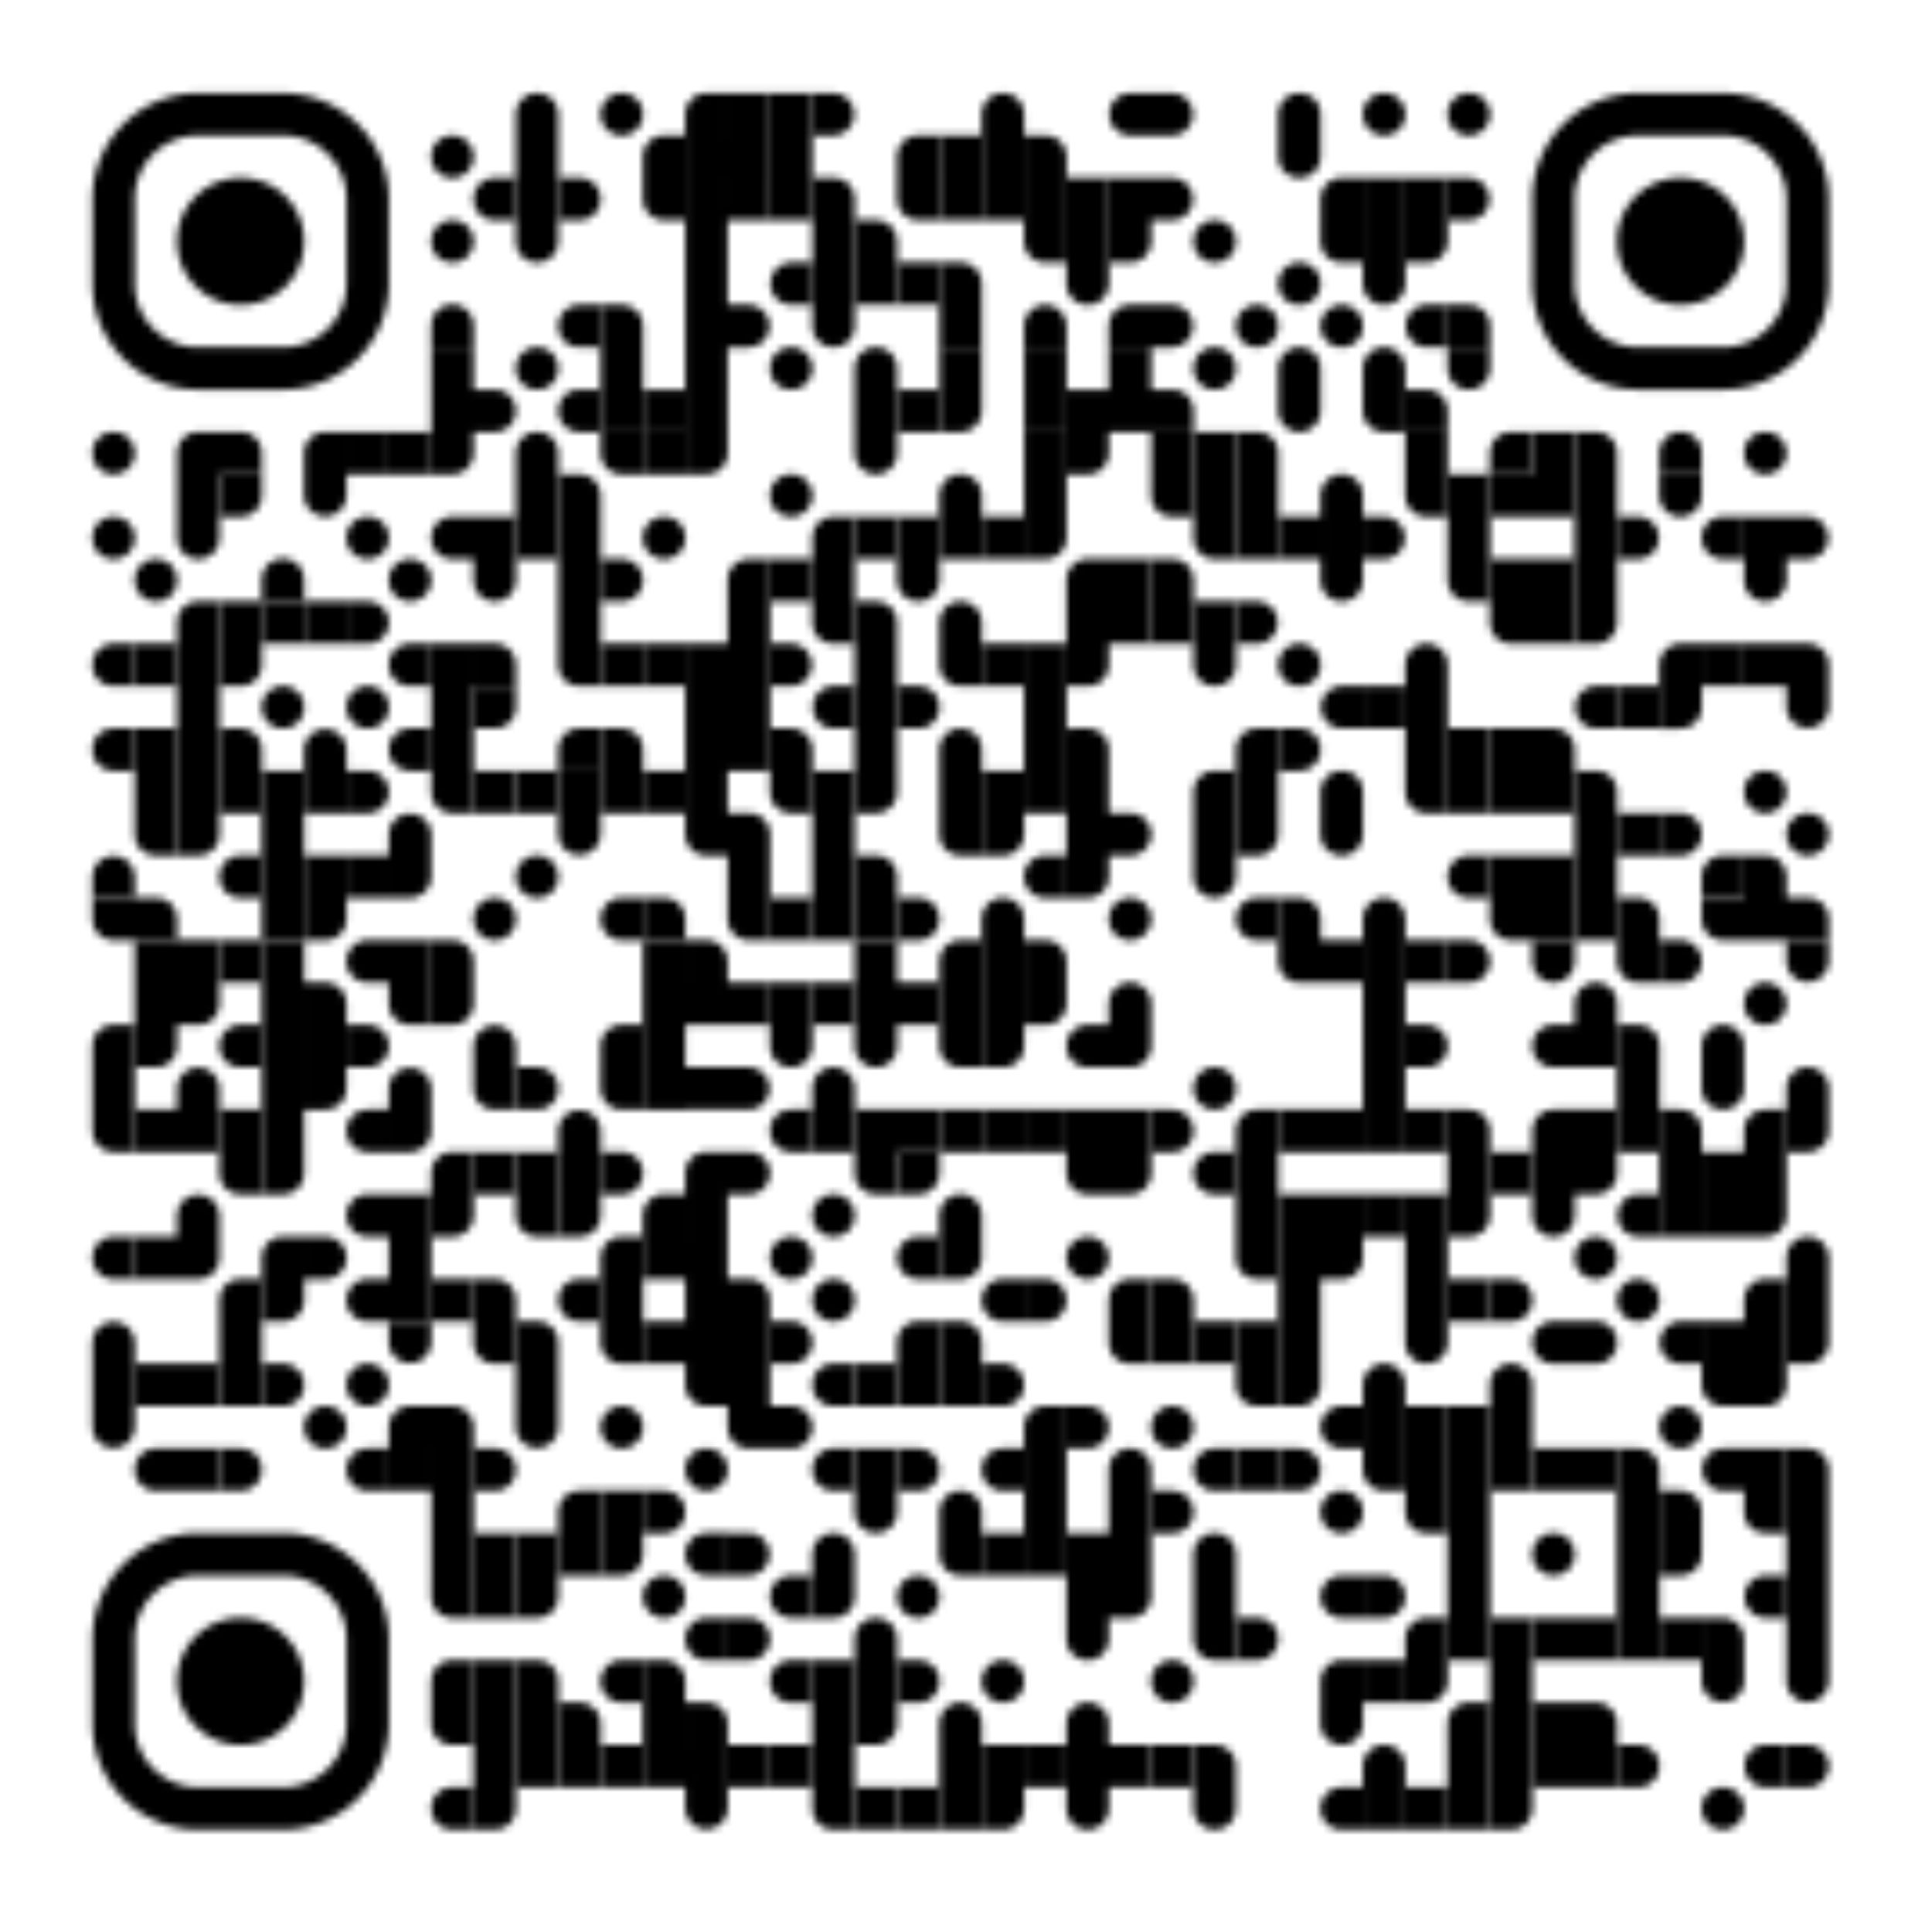 <svg xmlns="http://www.w3.org/2000/svg" width="267" height="268" fill="none"><mask id="a" width="242" height="242" x="12" y="12" maskUnits="userSpaceOnUse" style="mask-type:luminance"><path fill="#fff" d="M15.753 65.788a2.937 2.937 0 1 0 0-5.874 2.937 2.937 0 0 0 0 5.874Zm0 11.748a2.937 2.937 0 1 0 0-5.874 2.937 2.937 0 0 0 0 5.874Zm2.937 17.622v-5.874h-2.938a2.937 2.937 0 1 0 0 5.874m2.938 11.748v-5.874h-2.938a2.936 2.936 0 1 0 0 5.874m-2.936 17.622h5.874v-2.937a2.938 2.938 0 0 0-5.874 0"/><path fill="#fff" d="M18.69 130.402v-5.874h-5.875v2.937a2.938 2.938 0 0 0 2.938 2.937m-2.937 17.622h5.874v-5.874h-2.937a2.936 2.936 0 0 0-2.937 2.937m5.874 2.937h-5.874v5.874h5.874v-5.874Zm0 11.748v-5.874h-5.875v2.937a2.938 2.938 0 0 0 2.938 2.937m2.937 17.622v-5.874h-2.938a2.936 2.936 0 1 0 0 5.874m-2.936 11.748h5.874v-2.937a2.938 2.938 0 0 0-5.874 0m5.874 2.937h-5.874v5.874h5.874v-5.874Zm0 5.874h-5.875v2.937a2.938 2.938 0 0 0 5.874 0M21.627 83.41a2.937 2.937 0 1 0 0-5.874 2.937 2.937 0 0 0 0 5.874Zm2.937 5.874h-5.875v5.874h5.875v-5.874Zm0 11.748h-5.875v5.874h5.875v-5.874Zm0 5.874h-5.875v5.874h5.875v-5.874Zm0 11.748v-5.874h-5.873v2.937a2.938 2.938 0 0 0 2.937 2.937m-2.938 5.874v5.874h5.873v-2.937a2.938 2.938 0 0 0-2.936-2.937"/><path fill="#fff" d="M24.564 130.402h-5.875v5.874h5.875v-5.874Zm0 5.874h-5.875v5.874h5.875v-5.874Zm0 5.874h-5.873v5.874h2.937a2.94 2.94 0 0 0 2.936-2.937m0 8.811h-5.875v5.874h5.875v-5.874Zm0 17.622h-5.875v5.874h5.875v-5.874Zm0 17.622h-5.875v5.874h5.875v-5.874Zm0 17.622v-5.874h-2.936a2.936 2.936 0 1 0 0 5.874m2.936-140.976h5.875v-5.874H27.5a2.937 2.937 0 0 0-2.937 2.937m5.876 2.937h-5.875v5.874h5.875v-5.874Zm.001 5.874h-5.875v2.937a2.937 2.937 0 1 0 5.874 0m-5.875 14.685h5.875V83.41H27.5a2.937 2.937 0 0 0-2.937 2.937m5.876 2.937h-5.875v5.874h5.875v-5.874Zm0 5.874h-5.875v5.874h5.875v-5.874Zm0 5.874h-5.875v5.874h5.875v-5.874Zm0 5.874h-5.875v5.874h5.875v-5.874Zm.001 5.874h-5.875v5.874h2.938a2.94 2.94 0 0 0 2.936-2.937m0 14.685h-5.875v5.874h5.875v-5.874Zm.001 5.874h-5.875v5.874h2.938a2.94 2.94 0 0 0 2.936-2.937m-5.875 14.685h5.875v-2.937a2.938 2.938 0 0 0-5.875 0m5.875 2.937h-5.875v5.874h5.875v-5.874Zm-5.875 17.622h5.875v-2.937a2.938 2.938 0 0 0-5.875 0m5.876 2.937h-5.875v5.874h2.938a2.936 2.936 0 0 0 2.936-2.937m0 14.685h-5.875v5.874h5.875v-5.874Zm0 11.748h-5.875v5.874h5.875v-5.874Zm.001-140.976v5.874h5.873V62.85a2.937 2.937 0 0 0-2.937-2.937"/><path fill="#fff" d="M36.313 65.788h-5.875v5.874h2.938a2.937 2.937 0 0 0 2.937-2.937m0 14.685H30.44v5.874h5.874V83.41Zm0 5.874h-5.875v5.874h2.938a2.937 2.937 0 0 0 2.937-2.937m-5.873 8.811v5.874h5.873v-2.937a2.938 2.938 0 0 0-2.937-2.937m2.937 5.874H30.44v5.874h5.874v-5.874Zm0 17.622v-5.874h-2.938a2.936 2.936 0 1 0 0 5.874m2.938 5.874H30.44v5.874h5.874v-5.874Zm0 17.622v-5.874h-2.938a2.936 2.936 0 1 0 0 5.874m2.938 5.874H30.44v5.874h5.874v-5.874Zm0 11.748v-5.874h-5.875v2.937a2.938 2.938 0 0 0 2.938 2.937m-2.936 17.622h5.873v-5.874h-2.937a2.94 2.94 0 0 0-2.936 2.937m5.873 2.937H30.44v5.874h5.874v-5.874Zm0 5.874H30.44v5.874h5.874v-5.874ZM30.44 200.89v5.874h2.936a2.94 2.94 0 0 0 2.938-2.937 2.938 2.938 0 0 0-2.938-2.937m2.937-117.48h5.873v-2.937a2.937 2.937 0 1 0-5.873 0"/><path fill="#fff" d="M42.187 83.41h-5.874v5.874h5.873V83.41Zm-2.937 17.622a2.937 2.937 0 1 0 0-5.874 2.937 2.937 0 0 0 0 5.874Zm2.937 5.874h-5.874v5.874h5.873v-5.874Zm0 5.874h-5.874v5.874h5.873v-5.874Zm0 5.874h-5.874v5.874h5.873v-5.874Zm0 5.874h-5.874v5.874h5.873v-5.874Z"/><path fill="#fff" d="M42.187 130.402h-5.874v5.874h5.873v-5.874Zm0 5.874h-5.874v5.874h5.873v-5.874Zm0 5.874h-5.874v5.874h5.873v-5.874Zm0 5.874h-5.874v5.874h5.873v-5.874Zm0 5.874h-5.874v5.874h5.873v-5.874Zm.001 5.874h-5.875v5.874h2.938a2.937 2.937 0 0 0 2.937-2.937m-5.875 14.685h5.873v-5.874H39.25a2.936 2.936 0 0 0-2.937 2.937m5.875 2.937h-5.875v5.874h2.938a2.94 2.94 0 0 0 2.937-2.937m-5.875 8.811v5.874h2.936a2.94 2.94 0 0 0 2.938-2.937 2.938 2.938 0 0 0-2.938-2.937m2.939-123.354h5.873v-5.874h-2.937a2.937 2.937 0 0 0-2.937 2.937m5.873 2.937h-5.873v2.937a2.937 2.937 0 0 0 5.873 0m.002 14.685h-5.874v5.874h5.873V83.41Zm-5.874 23.496h5.873v-2.937a2.938 2.938 0 0 0-5.873 0m5.874 2.937h-5.874v5.874h5.873v-5.874Zm0 11.748h-5.874v5.874h5.873v-5.874Zm-.002 5.874h-5.873v5.874h2.937a2.94 2.94 0 0 0 2.936-2.937m-5.872 8.811v5.874h5.873v-2.937a2.938 2.938 0 0 0-2.937-2.937m2.938 5.874h-5.874v5.874h5.873v-5.874Zm-.002 5.874h-5.873v5.874h2.937a2.937 2.937 0 0 0 2.936-2.937m-5.872 20.559v5.874h2.936a2.936 2.936 0 1 0 0-5.874m0 29.37a2.937 2.937 0 1 0 0-5.874 2.937 2.937 0 0 0 0 5.874Zm8.81-140.976h-5.873v5.874h5.873v-5.874Zm-2.936 17.622a2.937 2.937 0 1 0 0-5.874 2.937 2.937 0 0 0 0 5.874Z"/><path fill="#fff" d="M48.06 83.41v5.874h2.938a2.937 2.937 0 0 0 0-5.874m0 17.622a2.937 2.937 0 1 0 0-5.874 2.937 2.937 0 0 0 0 5.874Zm-2.938 5.874v5.874h2.938a2.936 2.936 0 1 0 0-5.874m2.936 11.748h-5.873v5.874h5.873v-5.874Zm0 17.622v-5.874h-2.937a2.936 2.936 0 1 0 0 5.874m-2.937 5.874v5.874h2.938a2.94 2.94 0 0 0 2.937-2.937 2.938 2.938 0 0 0-2.938-2.937m2.937 17.622v-5.874h-2.937a2.936 2.936 0 1 0 0 5.874m2.937 11.748v-5.874h-2.937a2.936 2.936 0 1 0 0 5.874m2.937 11.748v-5.874h-2.937a2.936 2.936 0 1 0 0 5.874m.001 11.748a2.937 2.937 0 1 0 0-5.874 2.937 2.937 0 0 0 0 5.874Zm2.936 11.748v-5.874h-2.937a2.936 2.936 0 1 0 0 5.874m8.811-146.85h-5.874v5.874h5.874v-5.874ZM56.87 83.41a2.937 2.937 0 1 0 0-5.874 2.937 2.937 0 0 0 0 5.874Zm2.94 11.748v-5.874h-2.937a2.937 2.937 0 1 0 0 5.874m2.937 11.748v-5.874h-2.937a2.936 2.936 0 1 0 0 5.874m-2.939 11.748h5.874v-2.937a2.938 2.938 0 0 0-5.874 0m5.876 2.937h-5.873v5.874h2.937a2.936 2.936 0 0 0 2.936-2.937m-.002 8.811h-5.874v5.874h5.874v-5.874Zm.002 11.748v-5.874h-5.873v2.937a2.938 2.938 0 0 0 2.937 2.937m-2.94 11.748h5.874v-2.937a2.938 2.938 0 0 0-5.874 0m5.876 2.937h-5.873v5.874h2.937a2.936 2.936 0 0 0 2.936-2.937m-.002 8.811h-5.874v5.874h5.874v-5.874Zm0 5.874h-5.874v5.874h5.874v-5.874Zm0 5.874h-5.874v5.874h5.874v-5.874Z"/><path fill="#fff" d="M59.81 183.268h-5.873v2.937a2.938 2.938 0 0 0 5.873 0m-5.876 14.685h5.874v-5.874H56.87a2.936 2.936 0 0 0-2.937 2.937m5.875 2.937h-5.874v5.874h5.874v-5.874Zm2.94-176.22a2.937 2.937 0 1 0 0-5.874 2.937 2.937 0 0 0 0 5.874Zm0 11.748a2.937 2.937 0 1 0 0-5.874 2.937 2.937 0 0 0 0 5.874ZM59.81 48.166h5.874v-2.937a2.937 2.937 0 1 0-5.873 0m5.873 2.937h-5.873v5.874h5.873v-5.874Zm0 5.874h-5.873v5.874h5.873V54.04Zm0 5.874H59.81v5.874h2.937a2.937 2.937 0 0 0 2.937-2.937m0 14.685v-5.874h-2.937a2.937 2.937 0 1 0 0 5.874m2.937 11.748h-5.873v5.874h5.873v-5.874Zm0 5.874h-5.873v5.874h5.873v-5.874Zm0 5.874h-5.873v5.874h5.873v-5.874Zm0 11.748v-5.874H59.81v2.937a2.938 2.938 0 0 0 2.937 2.937m-2.937 17.622v5.874h5.874v-2.937a2.938 2.938 0 0 0-2.936-2.937m2.936 5.874H59.81v5.874h2.937a2.94 2.94 0 0 0 2.937-2.937m-5.874 26.433h5.874v-5.874h-2.936a2.936 2.936 0 0 0-2.938 2.937m5.874 2.937H59.81v5.874h2.937a2.936 2.936 0 0 0 2.937-2.937m0 8.811h-5.873v5.874h5.873v-5.874Zm-5.874 17.622v5.874h5.874v-2.937a2.938 2.938 0 0 0-2.936-2.937m2.936 5.874h-5.873v5.874h5.873v-5.874Zm0 5.874h-5.873v5.874h5.873v-5.874Zm0 5.874h-5.873v5.874h5.873v-5.874Zm0 11.748v-5.874H59.81v2.937a2.938 2.938 0 0 0 2.937 2.937m-2.937 11.748h5.874v-5.874h-2.936a2.936 2.936 0 0 0-2.938 2.937m5.874 8.811v-5.874H59.81v2.937a2.938 2.938 0 0 0 2.937 2.937m2.937 11.748v-5.874h-2.937a2.936 2.936 0 1 0 0 5.874m8.81-223.212V24.67H68.62a2.937 2.937 0 0 0 0 5.874M65.684 54.04v5.874h2.937a2.937 2.937 0 1 0 0-5.874m2.937 17.622h-5.874v5.874h5.874v-5.874Zm-.001 5.874h-5.874v2.937a2.937 2.937 0 0 0 5.874 0m-5.873 8.811v5.874h5.874V92.22a2.937 2.937 0 0 0-2.937-2.937"/><path fill="#fff" d="M71.557 95.158h-5.874v5.874h2.937a2.936 2.936 0 0 0 2.937-2.937m.001 8.811h-5.874v5.874h5.874v-5.874Zm-2.938 23.496a2.937 2.937 0 1 0 0-5.874 2.937 2.937 0 0 0 0 5.874Zm-2.936 17.622h5.874v-2.937a2.938 2.938 0 0 0-5.874 0m5.873 8.811v-5.874h-5.874v2.937a2.938 2.938 0 0 0 2.937 2.937m2.938 5.874h-5.874v5.874h5.874v-5.874Zm-5.874 17.622v5.874h5.874v-2.937a2.938 2.938 0 0 0-2.937-2.937m2.936 11.748v-5.874h-5.874v2.937a2.938 2.938 0 0 0 2.937 2.937m-2.936 11.748v5.874h2.937a2.94 2.94 0 0 0 2.937-2.937 2.938 2.938 0 0 0-2.937-2.937m2.937 11.748h-5.874v5.874h5.874v-5.874Zm0 5.874h-5.874v5.874h5.874v-5.874Zm0 11.748h-5.874v5.874h5.874v-5.874Zm0 5.874h-5.874v5.874h5.874v-5.874Zm0 5.874h-5.874v5.874h5.874v-5.874Zm-.001 5.874h-5.874v5.874h2.937a2.94 2.94 0 0 0 2.937-2.937m0-232.023h5.874v-2.937a2.937 2.937 0 1 0-5.874 0m5.873 2.937h-5.873v5.874h5.874v-5.874Zm0 5.874h-5.873v5.874h5.874V24.67Zm0 5.874h-5.874v2.937a2.937 2.937 0 1 0 5.874 0M74.494 54.04a2.937 2.937 0 1 0 0-5.874 2.937 2.937 0 0 0 0 5.874Zm-2.937 11.748h5.874V62.85a2.937 2.937 0 1 0-5.874 0m5.873 2.938h-5.873v5.874h5.874v-5.874Zm0 5.874h-5.873v5.874h5.874v-5.874Z"/><path fill="#fff" d="M77.43 106.906h-5.873v5.874h5.874v-5.874Zm-2.936 17.622a2.937 2.937 0 1 0 0-5.874 2.937 2.937 0 0 0 0 5.874Zm-2.937 23.496v5.874h2.937a2.937 2.937 0 0 0 0-5.874m2.936 11.748h-5.873v5.874h5.874v-5.874Zm0 11.748v-5.874h-5.874v2.937a2.938 2.938 0 0 0 2.937 2.937m-2.936 11.748v5.874h5.874v-2.937a2.938 2.938 0 0 0-2.937-2.937m2.936 5.874h-5.873v5.874h5.874v-5.874Zm0 5.874h-5.874v2.937a2.938 2.938 0 0 0 5.874 0m0 14.685h-5.873v5.874h5.874v-5.874Zm0 5.874h-5.874v5.874h2.937a2.936 2.936 0 0 0 2.937-2.937m-5.873 8.811v5.874h5.874v-2.937a2.938 2.938 0 0 0-2.937-2.937m2.936 5.874h-5.873v5.874h5.874v-5.874Zm0 5.874h-5.873v5.874h5.874v-5.874Zm0-217.338v5.874h2.937a2.937 2.937 0 1 0 0-5.874m2.938 23.496v-5.874h-2.937a2.937 2.937 0 1 0 0 5.874m2.937 11.748V54.04h-2.937a2.937 2.937 0 0 0 0 5.874m-2.938 5.874v5.874h5.874v-2.937a2.937 2.937 0 0 0-2.937-2.937m2.937 5.874H77.43v5.874h5.874v-5.874Zm0 5.874H77.43v5.874h5.874v-5.874Zm0 5.874H77.43v5.874h5.874V83.41Zm.001 11.748v-5.874H77.43v2.937a2.937 2.937 0 0 0 2.937 2.937m-2.937 11.748h5.874v-5.874h-2.937a2.936 2.936 0 0 0-2.937 2.937"/><path fill="#fff" d="M83.304 106.906H77.43v5.874h5.874v-5.874Zm.001 5.874H77.43v2.937a2.938 2.938 0 0 0 5.874 0m-5.874 44.055h5.874v-2.937a2.938 2.938 0 0 0-5.874 0m5.874 2.937H77.43v5.874h5.874v-5.874Zm.001 5.874H77.43v5.874h2.937a2.936 2.936 0 0 0 2.937-2.937m.001 14.685v-5.874h-2.937a2.936 2.936 0 1 0 0 5.874m-2.938 29.37h5.874v-5.874h-2.937a2.936 2.936 0 0 0-2.937 2.937m5.874 2.937H77.43v5.874h5.874v-5.874Zm-5.874 23.496v5.874h5.874v-2.937a2.938 2.938 0 0 0-2.937-2.937m2.937 5.874H77.43v5.874h5.874v-5.874Zm2.938-223.212a2.937 2.937 0 1 0 0-5.874 2.937 2.937 0 0 0 0 5.874Zm-2.937 23.496v5.874h5.874v-2.937a2.937 2.937 0 0 0-2.937-2.937m2.937 5.874h-5.874v5.874h5.874v-5.874Zm0 5.874h-5.874v5.874h5.874V54.04Z"/><path fill="#fff" d="M89.178 65.788v-5.874h-5.874v2.937a2.937 2.937 0 0 0 2.937 2.937m-2.936 11.748v5.874h2.937a2.937 2.937 0 1 0 0-5.874m2.937 11.748h-5.874v5.874h5.874v-5.874Zm-5.874 11.748v5.874h5.874v-2.937a2.938 2.938 0 0 0-2.937-2.937m2.937 5.874h-5.874v5.874h5.874v-5.874Zm-.001 23.496v-5.874H86.24a2.936 2.936 0 1 0 0 5.874m-2.935 17.622h5.874v-5.874h-2.937a2.936 2.936 0 0 0-2.937 2.937m5.873 8.811v-5.874h-5.874v2.937a2.938 2.938 0 0 0 2.937 2.937m-2.936 5.874v5.874h2.937a2.94 2.94 0 0 0 2.937-2.937 2.938 2.938 0 0 0-2.937-2.937m-2.937 17.622h5.874v-5.874h-2.937a2.936 2.936 0 0 0-2.937 2.937m5.874 2.937h-5.874v5.874h5.874v-5.874Zm-.001 11.748v-5.874h-5.874v2.937a2.938 2.938 0 0 0 2.937 2.937m.001 11.748a2.937 2.937 0 1 0 0-5.874 2.937 2.937 0 0 0 0 5.874Zm2.937 5.874h-5.874v5.874h5.874v-5.874Zm-.001 5.874h-5.874v5.874h2.937a2.937 2.937 0 0 0 2.937-2.937m0 20.559v-5.874H86.24a2.936 2.936 0 1 0 0 5.874m2.939 5.874h-5.874v5.874h5.874v-5.874ZM89.178 24.67h5.874v-5.874h-2.937a2.937 2.937 0 0 0-2.937 2.937m5.875 8.811V24.67h-5.874v2.937a2.937 2.937 0 0 0 2.937 2.937m2.936 23.496h-5.874v5.874h5.874V54.04Z"/><path fill="#fff" d="M95.052 59.914h-5.874v5.874h5.874v-5.874Zm-2.937 17.622a2.937 2.937 0 1 0 0-5.874 2.937 2.937 0 0 0 0 5.874Zm2.937 11.748h-5.874v5.874h5.874v-5.874Zm0 17.622h-5.874v5.874h5.874v-5.874Zm-5.874 17.622v5.874h5.874v-2.937a2.935 2.935 0 0 0-2.937-2.937"/><path fill="#fff" d="M95.052 130.402h-5.874v5.874h5.874v-5.874Zm0 5.874h-5.874v5.874h5.874v-5.874Zm0 5.874h-5.874v5.874h5.874v-5.874Zm0 5.874h-5.874v5.874h5.874v-5.874Zm-5.874 23.496h5.874v-5.874h-2.937a2.93 2.93 0 0 0-2.077.86 2.943 2.943 0 0 0-.86 2.077m5.874 2.937h-5.874v5.874h5.874v-5.874Zm0 11.748h-5.874v5.874h5.874v-5.874Zm-5.874 23.496v5.874h2.937a2.94 2.94 0 0 0 2.937-2.937 2.938 2.938 0 0 0-2.937-2.937m0 17.622a2.937 2.937 0 1 0 0-5.874 2.937 2.937 0 0 0 0 5.874Zm-2.937 5.874v5.874h5.874v-2.937a2.935 2.935 0 0 0-2.937-2.937m2.937 5.874h-5.874v5.874h5.874v-5.874Zm0 5.874h-5.874v5.874h5.874v-5.874Zm.001-223.212h5.874v-5.874H97.99a2.937 2.937 0 0 0-2.937 2.937m5.874 2.937h-5.874v5.874h5.874v-5.874Zm0 5.874h-5.874v5.874h5.874V24.67Zm0 5.874h-5.874v5.874h5.874v-5.874Zm0 5.874h-5.874v5.874h5.874v-5.874Zm0 5.874h-5.874v5.874h5.874v-5.874Zm0 5.874h-5.874v5.874h5.874v-5.874Zm0 5.874h-5.874v5.874h5.874V54.04Zm.001 5.874h-5.874v5.874h2.937a2.939 2.939 0 0 0 2.937-2.937m-.001 26.433h-5.874v5.874h5.874v-5.874Zm0 5.874h-5.874v5.874h5.874v-5.874Zm0 5.874h-5.874v5.874h5.874v-5.874Zm0 5.874h-5.874v5.874h5.874v-5.874Zm.001 11.748v-5.874h-5.874v2.937a2.938 2.938 0 0 0 2.937 2.937m-2.938 11.748v5.874h5.874v-2.937a2.938 2.938 0 0 0-2.937-2.937m2.937 5.874h-5.874v5.874h5.874v-5.874Zm0 11.748h-5.874v5.874h5.874v-5.874Zm-5.874 17.622h5.874v-5.874H97.99a2.936 2.936 0 0 0-2.937 2.937m5.874 2.937h-5.874v5.874h5.874v-5.874Zm0 5.874h-5.874v5.874h5.874v-5.874Zm0 5.874h-5.874v5.874h5.874v-5.874Zm0 5.874h-5.874v5.874h5.874v-5.874Zm.001 11.748v-5.874h-5.874v2.937a2.938 2.938 0 0 0 2.937 2.937m-.001 11.748a2.937 2.937 0 1 0 0-5.875 2.937 2.937 0 0 0 0 5.875Zm2.938 11.748v-5.874h-2.937a2.936 2.936 0 1 0 0 5.874m2.937 11.748v-5.874h-2.937a2.936 2.936 0 1 0 0 5.874m-2.938 5.874v5.874h5.874v-2.937a2.938 2.938 0 0 0-2.937-2.937m2.937 5.874h-5.874v5.874h5.874v-5.874Zm.001 5.874h-5.874v2.937a2.938 2.938 0 0 0 5.874 0m5.874-237.897h-5.874v5.874h5.874v-5.874Zm0 5.874h-5.874v5.874h5.874v-5.874Zm0 5.874h-5.874v5.874h5.874V24.67Zm-5.874 17.622v5.874h2.937a2.938 2.938 0 0 0 0-5.874m-2.937 41.118h5.874v-5.874h-2.937a2.938 2.938 0 0 0-2.937 2.937m5.874 2.937h-5.874v5.874h5.874V83.41Zm0 5.874h-5.874v5.874h5.874v-5.874Zm0 5.874h-5.874v5.874h5.874v-5.874Zm0 5.874h-5.874v5.874h5.874v-5.874Zm-5.874 11.748v5.874h5.874v-2.937a2.937 2.937 0 0 0-2.937-2.937m2.937 5.874h-5.874v5.874h5.874v-5.874Zm-.001 11.748v-5.874h-5.874v2.937a2.937 2.937 0 0 0 2.937 2.937m2.938 5.874h-5.874v5.874h5.874v-5.874Zm-5.874 11.748v5.874h2.937a2.938 2.938 0 0 0 0-5.874m-2.937 11.748v5.874h2.937a2.94 2.94 0 0 0 2.077-.86 2.94 2.94 0 0 0 0-4.154 2.937 2.937 0 0 0-2.077-.86m-2.937 17.622v5.874h5.874v-2.937a2.937 2.937 0 0 0-2.937-2.937m2.937 5.874h-5.874v5.874h5.874v-5.874Zm0 5.874h-5.874v5.874h5.874v-5.874Z"/><path fill="#fff" d="M106.801 200.89v-5.874h-5.874v2.937a2.937 2.937 0 0 0 2.937 2.937m-2.936 11.748v5.874h2.937a2.938 2.938 0 0 0 0-5.874m-2.937 11.748v5.874h2.937a2.94 2.94 0 0 0 2.077-.86 2.94 2.94 0 0 0 0-4.154 2.937 2.937 0 0 0-2.077-.86m2.937 17.622h-5.874v5.874h5.874v-5.874Zm5.873-229.086h-5.874v5.874h5.874v-5.874Zm0 5.874h-5.874v5.874h5.874v-5.874Zm0 5.874h-5.874v5.874h5.874V24.67Zm-.001 17.622v-5.874h-2.937a2.938 2.938 0 0 0 0 5.874m.001 11.748a2.937 2.937 0 1 0 0-5.874 2.937 2.937 0 0 0 0 5.874Zm0 17.622a2.937 2.937 0 1 0 0-5.874 2.937 2.937 0 0 0 0 5.874Zm2.937 5.874h-5.874v5.874h5.874v-5.874Zm-5.874 11.748v5.874h2.937a2.938 2.938 0 0 0 0-5.874m-2.937 11.748v5.874h5.874v-2.937a2.937 2.937 0 0 0-2.937-2.937m2.936 11.748v-5.874H106.8v2.937a2.937 2.937 0 0 0 2.937 2.937m2.938 11.748h-5.874v5.874h5.874v-5.874Zm0 11.748h-5.874v5.874h5.874v-5.874Zm-.001 5.874H106.8v2.937a2.937 2.937 0 1 0 5.874 0m0 14.685v-5.874h-2.937a2.937 2.937 0 1 0 0 5.874m.001 17.622a2.937 2.937 0 1 0 0-5.874 2.937 2.937 0 0 0 0 5.874Zm-2.937 5.874v5.874h2.937a2.937 2.937 0 1 0 0-5.874m-2.937 11.748v5.874h2.937a2.937 2.937 0 1 0 0-5.874m2.936 29.37v-5.874h-2.937a2.937 2.937 0 1 0 0 5.874m2.937 11.748v-5.874h-2.937a2.937 2.937 0 1 0 0 5.874"/><path fill="#fff" d="M112.675 242.008h-5.874v5.874h5.874v-5.874Zm-.001-229.086v5.874h2.937a2.938 2.938 0 0 0 0-5.874m-2.937 11.748v5.874h5.874v-2.937a2.94 2.94 0 0 0-2.937-2.937m2.937 5.874h-5.874v5.874h5.874v-5.874Zm0 5.874h-5.874v5.874h5.874v-5.874Zm-.001 5.874h-5.874v2.937a2.936 2.936 0 1 0 5.874 0m-5.873 32.307h5.874v-5.874h-2.937a2.938 2.938 0 0 0-2.937 2.937m5.874 2.937h-5.874v5.874h5.874v-5.874Zm-.001 11.748V83.41h-5.874v2.937a2.936 2.936 0 0 0 2.937 2.937m2.937 11.748v-5.874h-2.937a2.938 2.938 0 0 0 0 5.874m2.938 5.874h-5.874v5.874h5.874v-5.874Zm0 5.874h-5.874v5.874h5.874v-5.874Zm0 5.874h-5.874v5.874h5.874v-5.874Zm0 5.874h-5.874v5.874h5.874v-5.874Zm0 11.748h-5.874v5.874h5.874v-5.874Zm-5.874 17.622h5.874v-2.937a2.937 2.937 0 1 0-5.874 0m5.874 2.937h-5.874v5.874h5.874v-5.874Zm-2.937 17.622a2.937 2.937 0 1 0 0-5.874 2.937 2.937 0 0 0 0 5.874Zm0 11.748a2.937 2.937 0 1 0 0-5.874 2.937 2.937 0 0 0 0 5.874Zm2.936 11.748v-5.874h-2.937a2.937 2.937 0 1 0 0 5.874m2.937 11.748v-5.874h-2.937a2.937 2.937 0 1 0 0 5.874m-2.936 11.748h5.874v-2.937a2.937 2.937 0 1 0-5.874 0m5.873 2.937h-5.874v5.874h2.937a2.937 2.937 0 0 0 2.937-2.937m.001 8.811h-5.874v5.874h5.874v-5.874Zm0 5.874h-5.874v5.874h5.874v-5.874Z"/><path fill="#fff" d="M118.548 242.008h-5.874v5.874h5.874v-5.874Zm-.001 11.748v-5.874h-5.874v2.937a2.937 2.937 0 0 0 2.937 2.937m2.937-223.212v5.874h5.874V33.48a2.94 2.94 0 0 0-2.937-2.937m2.937 5.875h-5.874v5.874h5.874v-5.874Zm-5.874 17.622h5.874v-2.937a2.94 2.94 0 0 0-2.937-2.937 2.938 2.938 0 0 0-2.937 2.937m5.874 2.937h-5.874v5.874h5.874V54.04Zm.003 5.874h-5.874v2.937a2.936 2.936 0 1 0 5.874 0m-.003 8.811h-5.874v5.874h5.874v-5.874Zm-5.874 11.748v5.874h5.874v-2.937a2.94 2.94 0 0 0-2.937-2.937m2.937 5.874h-5.874v5.874h5.874v-5.874Zm0 5.874h-5.874v5.874h5.874v-5.874Zm0 5.874h-5.874v5.874h5.874v-5.874Zm.003 5.874h-5.874v5.874h2.937a2.937 2.937 0 0 0 2.937-2.937m-5.877 8.811v5.874h5.874v-2.937a2.937 2.937 0 0 0-2.937-2.937m2.937 5.874h-5.874v5.874h5.874v-5.874Z"/><path fill="#fff" d="M124.421 130.402h-5.874v5.874h5.874v-5.874Zm0 5.874h-5.874v5.874h5.874v-5.874Zm.003 5.874h-5.874v2.937a2.937 2.937 0 1 0 5.874 0m-.003 8.811h-5.874v5.874h5.874v-5.874Zm.003 11.748v-5.874h-5.874v2.937a2.937 2.937 0 0 0 2.937 2.937m2.934 23.496h-5.874v5.874h5.874v-5.874Zm0 11.748h-5.874v5.874h5.874v-5.874Zm.003 5.874h-5.874v2.937a2.937 2.937 0 1 0 5.874 0m-5.877 20.559h5.874v-2.937a2.937 2.937 0 1 0-5.874 0m5.874 2.937h-5.874v5.874h5.874v-5.874Zm.003 5.874h-5.874v5.874h2.937a2.94 2.94 0 0 0 2.077-.86 2.94 2.94 0 0 0 .86-2.077m-.003 8.811h-5.874v5.874h5.874v-5.874Zm.003-223.212h5.874v-5.874h-2.937a2.938 2.938 0 0 0-2.937 2.937m5.873 8.811V24.67h-5.874v2.937a2.936 2.936 0 0 0 2.937 2.937m2.938 5.874h-5.874v5.874h5.874v-5.874Zm0 17.622h-5.874v5.874h5.874V54.04Zm0 17.622h-5.874v5.874h5.874v-5.874Zm-.001 5.874h-5.874v2.937a2.936 2.936 0 1 0 5.874 0m-5.873 14.685v5.874h2.937a2.937 2.937 0 1 0 0-5.874m-2.937 29.37v5.874h2.937a2.94 2.94 0 0 0 2.077-.86 2.94 2.94 0 0 0 0-4.154 2.937 2.937 0 0 0-2.077-.86m2.937 11.748h-5.874v5.874h5.874v-5.874Zm0 17.622h-5.874v5.874h5.874v-5.874Z"/><path fill="#fff" d="M130.297 159.772h-5.874v5.874h2.937a2.938 2.938 0 0 0 2.937-2.937m0 14.685v-5.874h-2.937a2.937 2.937 0 1 0 0 5.874m-2.936 11.748h5.874v-5.874h-2.937a2.937 2.937 0 0 0-2.937 2.937m5.874 2.937h-5.874v5.874h5.874v-5.874Zm-5.874 11.748v5.874h2.937a2.94 2.94 0 0 0 2.077-.86 2.94 2.94 0 0 0 0-4.154 2.937 2.937 0 0 0-2.077-.86m0 23.496a2.937 2.937 0 1 0 0-5.874 2.937 2.937 0 0 0 0 5.874Zm-2.937 5.874v5.874h2.937a2.937 2.937 0 1 0 0-5.874m2.937 17.622h-5.874v5.874h5.874v-5.874Zm5.873-229.086h-5.874v5.874h5.874v-5.874Zm0 5.874h-5.874v5.874h5.874V24.67Zm-5.874 11.748v5.874h5.874v-2.937a2.94 2.94 0 0 0-2.937-2.937m2.937 5.874h-5.874v5.874h5.874v-5.874Z"/><path fill="#fff" d="M136.171 48.166h-5.874v5.874h5.874v-5.874Zm-.001 5.874h-5.874v5.874h2.937a2.938 2.938 0 0 0 2.937-2.937m-5.873 14.685h5.874v-2.937a2.94 2.94 0 0 0-2.937-2.937 2.938 2.938 0 0 0-2.937 2.937m5.874 2.937h-5.874v5.874h5.874v-5.874Zm-5.874 17.622h5.874v-2.937a2.94 2.94 0 0 0-2.937-2.937 2.938 2.938 0 0 0-2.937 2.937m5.873 8.811v-5.874h-5.874v2.937a2.936 2.936 0 0 0 2.937 2.937m-2.936 11.748h5.874v-2.937a2.937 2.937 0 1 0-5.874 0m5.874 2.937h-5.874v5.874h5.874v-5.874Zm-.001 11.748v-5.874h-5.874v2.937a2.937 2.937 0 0 0 2.937 2.937m-2.936 17.622h5.874v-5.874h-2.937a2.937 2.937 0 0 0-2.937 2.937m5.874 2.937h-5.874v5.874h5.874v-5.874Zm-.001 11.748v-5.874h-5.874v2.937a2.938 2.938 0 0 0 2.937 2.937m2.938 5.874h-5.874v5.874h5.874v-5.874Zm-5.874 17.622h5.874v-2.937a2.937 2.937 0 1 0-5.874 0m5.873 2.937h-5.874v5.874h2.937a2.937 2.937 0 0 0 2.937-2.937m-5.873 8.811v5.874h5.874v-2.937a2.937 2.937 0 0 0-2.937-2.937m2.937 5.874h-5.874v5.874h5.874v-5.874Zm-5.874 23.496h5.874v-2.937a2.937 2.937 0 1 0-5.874 0m5.873 8.811v-5.874h-5.874v2.937a2.937 2.937 0 0 0 2.937 2.937m-2.936 23.496h5.874v-2.937a2.937 2.937 0 1 0-5.874 0m5.874 2.937h-5.874v5.874h5.874v-5.874Zm0 5.874h-5.874v5.874h5.874v-5.874Zm-.001-229.086h5.874v-2.937a2.94 2.94 0 0 0-2.937-2.937 2.938 2.938 0 0 0-2.937 2.937m5.874 2.937h-5.874v5.874h5.874v-5.874Zm0 5.874h-5.874v5.874h5.874V24.67Z"/><path fill="#fff" d="M142.044 71.662h-5.874v5.874h5.874v-5.874Zm0 17.622h-5.874v5.874h5.874v-5.874Zm0 17.622h-5.874v5.874h5.874v-5.874Zm.001 5.874h-5.874v5.874h2.937a2.94 2.94 0 0 0 2.077-.86 2.94 2.94 0 0 0 .86-2.077m-5.875 14.685h5.874v-2.937a2.937 2.937 0 1 0-5.874 0m5.874 2.937h-5.874v5.874h5.874v-5.874Zm0 5.874h-5.874v5.874h5.874v-5.874Zm.001 5.874h-5.874v5.874h2.937a2.94 2.94 0 0 0 2.077-.86 2.94 2.94 0 0 0 .86-2.077m-.001 8.811h-5.874v5.874h5.874v-5.874Zm.001 29.37v-5.874h-2.937a2.937 2.937 0 1 0 0 5.874m-2.938 5.874v5.874h2.937a2.94 2.94 0 0 0 2.077-.86 2.94 2.94 0 0 0 0-4.154 2.937 2.937 0 0 0-2.077-.86m2.938 17.622v-5.874h-2.937a2.937 2.937 0 1 0 0 5.874m2.936 5.874h-5.874v5.874h5.874v-5.874Zm-2.937 23.496a2.937 2.937 0 1 0 0-5.874 2.937 2.937 0 0 0 0 5.874Zm2.937 5.874h-5.874v5.874h5.874v-5.874Zm.001 5.874h-5.874v5.874h2.937a2.94 2.94 0 0 0 2.077-.86 2.94 2.94 0 0 0 .86-2.077m0-232.023v5.874h5.874v-2.937a2.94 2.94 0 0 0-2.937-2.937m2.937 5.874h-5.874v5.874h5.874V24.67Zm-.001 11.748v-5.874h-5.874v2.937a2.936 2.936 0 0 0 2.937 2.937m-2.936 11.748h5.874v-2.937a2.94 2.94 0 0 0-2.937-2.937 2.938 2.938 0 0 0-2.937 2.937m5.874 2.937h-5.874v5.874h5.874v-5.874Zm0 5.874h-5.874v5.874h5.874V54.04Z"/><path fill="#fff" d="M147.919 59.914h-5.874v5.874h5.874v-5.874Zm0 5.874h-5.874v5.874h5.874v-5.874Zm-.001 5.874h-5.874v5.874h2.937a2.938 2.938 0 0 0 2.937-2.937m.001 14.685h-5.874v5.874h5.874v-5.874Zm0 5.874h-5.874v5.874h5.874v-5.874Zm0 5.874h-5.874v5.874h5.874v-5.874Zm0 5.874h-5.874v5.874h5.874v-5.874Zm-.001 17.622v-5.874h-2.937a2.937 2.937 0 1 0 0 5.874m-2.936 5.874v5.874h5.874v-2.937a2.937 2.937 0 0 0-2.937-2.937m2.936 5.874h-5.874v5.874h2.937a2.937 2.937 0 0 0 2.937-2.937m.001 14.685h-5.874v5.874h5.874v-5.874Zm-5.874 23.496v5.874h2.937a2.94 2.94 0 0 0 2.077-.86 2.94 2.94 0 0 0 0-4.154 2.937 2.937 0 0 0-2.077-.86m-2.937 23.496h5.874v-5.874h-2.937a2.937 2.937 0 0 0-2.937 2.937m5.874 2.937h-5.874v5.874h5.874v-5.874Zm0 5.874h-5.874v5.874h5.874v-5.874Zm0 5.874h-5.874v5.874h5.874v-5.874Zm0 29.37h-5.874v5.874h5.874v-5.874Zm5.873-217.338h-5.874v5.874h5.874V24.67Zm0 5.874h-5.874v5.874h5.874v-5.874Zm.001 5.874h-5.874v2.937a2.936 2.936 0 1 0 5.874 0"/><path fill="#fff" d="M153.792 54.04h-5.874v5.874h5.874V54.04Zm.001 5.874h-5.874v5.874h2.937a2.938 2.938 0 0 0 2.937-2.937m-5.875 20.559h5.874v-5.874h-2.937a2.938 2.938 0 0 0-2.937 2.937m5.874 2.937h-5.874v5.874h5.874V83.41Zm.001 5.874h-5.874v5.874h2.937a2.938 2.938 0 0 0 2.937-2.937m-5.875 8.811v5.874h5.874v-2.937a2.937 2.937 0 0 0-2.937-2.937m2.937 5.874h-5.874v5.874h5.874v-5.874Zm0 5.874h-5.874v5.874h5.874v-5.874Zm.001 5.874h-5.874v5.874h2.937a2.937 2.937 0 0 0 2.937-2.937m0 26.433v-5.874h-2.937a2.937 2.937 0 1 0 0 5.874m2.936 5.874h-5.874v5.874h5.874v-5.874Zm.001 11.748v-5.874h-5.874v2.937a2.937 2.937 0 0 0 2.937 2.937m-.001 11.748a2.937 2.937 0 1 0 0-5.874 2.937 2.937 0 0 0 0 5.874Zm-2.937 17.622v5.874h2.937a2.937 2.937 0 1 0 0-5.874m2.937 17.622h-5.874v5.874h5.874v-5.874Zm0 5.874h-5.874v5.874h5.874v-5.874Zm.001 5.874h-5.874v2.937a2.937 2.937 0 1 0 5.874 0m-5.875 14.685h5.874v-2.937a2.937 2.937 0 1 0-5.874 0m5.874 2.937h-5.874v5.874h5.874v-5.874Zm.001 5.874h-5.874v2.937a2.937 2.937 0 1 0 5.874 0m5.875-232.023v-5.874h-2.937a2.938 2.938 0 0 0 0 5.874m2.936 5.874h-5.874v5.874h5.874V24.67Zm.001 5.874h-5.874v5.874h2.937a2.938 2.938 0 0 0 2.937-2.937m-5.875 14.685h5.874v-5.874h-2.937a2.938 2.938 0 0 0-2.937 2.937m5.874 2.937h-5.874v5.874h5.874v-5.874Zm0 5.874h-5.874v5.874h5.874V54.04Zm0 23.496h-5.874v5.874h5.874v-5.874Zm0 5.874h-5.874v5.874h5.874V83.41Zm-5.874 29.37v5.874h2.937a2.937 2.937 0 1 0 0-5.874m0 17.622a2.937 2.937 0 1 0 0-5.874 2.937 2.937 0 0 0 0 5.874Zm-2.937 11.748h5.874v-2.937a2.937 2.937 0 1 0-5.874 0m5.875 2.937h-5.874v5.874h2.937a2.937 2.937 0 0 0 2.937-2.937m-.001 8.811h-5.874v5.874h5.874v-5.874Zm.001 5.874h-5.874v5.874h2.937a2.937 2.937 0 0 0 2.937-2.937m-5.875 20.559h5.874v-5.874h-2.937a2.937 2.937 0 0 0-2.937 2.937m5.875 8.811v-5.874h-5.874v2.937a2.937 2.937 0 0 0 2.937 2.937m-2.938 17.622h5.874v-2.937a2.937 2.937 0 1 0-5.874 0m5.874 2.937h-5.874v5.874h5.874v-5.874Zm0 5.874h-5.874v5.874h5.874v-5.874Zm.001 5.874h-5.874v5.874h2.937a2.937 2.937 0 0 0 2.937-2.937m-.001 20.559h-5.874v5.874h5.874v-5.874Zm.001-229.086v5.874h2.937a2.938 2.938 0 0 0 0-5.874m-2.937 11.748v5.874h2.937a2.938 2.938 0 0 0 0-5.874m-2.937 17.622v5.874h2.937a2.938 2.938 0 0 0 0-5.874m-2.937 11.748v5.874h5.874v-2.937a2.936 2.936 0 0 0-2.937-2.937"/><path fill="#fff" d="M165.542 59.914h-5.874v5.874h5.874v-5.874Zm-.001 11.748v-5.874h-5.874v2.937a2.936 2.936 0 0 0 2.937 2.937m-2.936 5.874v5.874h5.874v-2.937a2.936 2.936 0 0 0-2.937-2.937m2.937 5.874h-5.874v5.874h5.874V83.41Zm-5.874 70.488v5.874h2.937a2.937 2.937 0 1 0 0-5.874m-2.937 23.496v5.874h5.874v-2.937a2.937 2.937 0 0 0-2.937-2.937m2.937 5.874h-5.874v5.874h5.874v-5.874Zm-2.937 17.622a2.937 2.937 0 1 0 0-5.874 2.937 2.937 0 0 0 0 5.874Zm-2.937 5.874v5.874h2.937a2.937 2.937 0 1 0 0-5.874m0 29.37a2.937 2.937 0 1 0 0-5.874 2.937 2.937 0 0 0 0 5.874Zm2.937 5.874h-5.874v5.874h5.874v-5.874Zm2.936-205.59a2.937 2.937 0 1 0 0-5.874 2.937 2.937 0 0 0 0 5.874Zm0 17.622a2.937 2.937 0 1 0 0-5.874 2.937 2.937 0 0 0 0 5.874Z"/><path fill="#fff" d="M171.415 59.914h-5.874v5.874h5.874v-5.874Zm0 5.874h-5.874v5.874h5.874v-5.874Zm-.001 11.748v-5.874h-5.874v2.937a2.936 2.936 0 0 0 2.937 2.937m2.938 5.874h-5.874v5.874h5.874V83.41Zm-.001 5.874h-5.874v2.937a2.936 2.936 0 1 0 5.874 0m-5.873 20.559h5.874v-5.874h-2.937a2.937 2.937 0 0 0-2.937 2.937m5.874 2.937h-5.874v5.874h5.874v-5.874Zm-.001 5.874h-5.874v2.937a2.937 2.937 0 1 0 5.874 0m-2.936 32.307a2.937 2.937 0 1 0 0-5.874 2.937 2.937 0 0 0 0 5.874Zm2.936 11.748v-5.874h-2.937a2.937 2.937 0 1 0 0 5.874m2.938 17.622h-5.874v5.874h5.874v-5.874Zm-.001 23.496v-5.874h-2.937a2.937 2.937 0 1 0 0 5.874m-2.936 11.748h5.874v-2.937a2.937 2.937 0 1 0-5.874 0m5.874 2.937h-5.874v5.874h5.874v-5.874Zm-.001 11.748v-5.874h-5.874v2.937a2.937 2.937 0 0 0 2.937 2.937m-2.936 11.748v5.874h5.874v-2.937a2.937 2.937 0 0 0-2.937-2.937m2.936 5.874h-5.874v2.937a2.937 2.937 0 1 0 5.874 0m2.937-202.653a2.937 2.937 0 1 0 0-5.874 2.937 2.937 0 0 0 0 5.874Z"/><path fill="#fff" d="M171.414 59.914v5.874h5.874V62.85a2.936 2.936 0 0 0-2.937-2.937m2.937 5.875h-5.874v5.874h5.874v-5.874Zm0 5.874h-5.874v5.874h5.874v-5.874Zm-5.874 11.748v5.874h2.937a2.938 2.938 0 0 0 0-5.874m-2.937 23.496h5.874v-5.874h-2.937a2.937 2.937 0 0 0-2.937 2.937m5.874 2.937h-5.874v5.874h5.874v-5.874Zm-.001 5.874h-5.874v5.874h2.937a2.937 2.937 0 0 0 2.937-2.937m0 14.685v-5.874h-2.937a2.937 2.937 0 1 0 0 5.874m-2.936 29.37h5.874v-5.874h-2.937a2.937 2.937 0 0 0-2.937 2.937m5.874 2.937h-5.874v5.874h5.874v-5.874Zm0 5.874h-5.874v5.874h5.874v-5.874Zm-.001 11.748v-5.874h-5.874v2.937c0 .779.31 1.526.86 2.077a2.94 2.94 0 0 0 2.077.86m2.938 5.874h-5.874v5.874h5.874v-5.874Zm-.001 11.748v-5.874h-5.874v2.937a2.937 2.937 0 0 0 2.937 2.937m2.938 5.874h-5.874v5.874h5.874v-5.874Zm-5.874 23.496v5.874h2.937a2.937 2.937 0 1 0 0-5.874m2.936-205.59h5.874v-2.937a2.936 2.936 0 1 0-5.874 0m5.877 2.937h-5.874v2.937a2.936 2.936 0 1 0 5.874 0m-2.94 20.559a2.937 2.937 0 1 0 0-5.874 2.937 2.937 0 0 0 0 5.874Zm-2.937 11.748h5.874v-2.937a2.936 2.936 0 1 0-5.874 0m5.877 2.937h-5.874v2.937a2.936 2.936 0 1 0 5.874 0"/><path fill="#fff" d="M183.161 71.662h-5.874v5.874h5.874v-5.874Zm-2.937 23.496a2.937 2.937 0 1 0 0-5.874 2.937 2.937 0 0 0 0 5.874Zm-2.937 5.874v5.874h2.937a2.937 2.937 0 1 0 0-5.874m-2.937 23.496v5.874h5.874v-2.937a2.937 2.937 0 0 0-2.937-2.937m2.94 11.748v-5.874h-5.874v2.937a2.937 2.937 0 0 0 2.937 2.937m2.934 17.622h-5.874v5.874h5.874v-5.874Zm0 11.748h-5.874v5.874h5.874v-5.874Zm0 5.874h-5.874v5.874h5.874v-5.874Zm0 5.874h-5.874v5.874h5.874v-5.874Zm0 5.874h-5.874v5.874h5.874v-5.874Zm.003 5.874h-5.874v5.874h2.937a2.937 2.937 0 0 0 2.937-2.937m-5.877 8.811v5.874h2.937a2.937 2.937 0 1 0 0-5.874m2.94-170.346h5.874V24.67h-2.937a2.938 2.938 0 0 0-2.937 2.937m5.873 8.811v-5.874h-5.874v2.937a2.94 2.94 0 0 0 2.937 2.937m.001 11.748a2.937 2.937 0 1 0 0-5.874 2.937 2.937 0 0 0 0 5.874Zm-2.937 23.496h5.874v-2.937a2.936 2.936 0 1 0-5.874 0m5.874 2.937h-5.874v5.874h5.874v-5.874Zm-.001 5.874h-5.874v2.937a2.94 2.94 0 0 0 2.937 2.937 2.938 2.938 0 0 0 2.937-2.937m0 20.559v-5.874H186.1a2.938 2.938 0 0 0 0 5.874m-2.936 11.748h5.874v-2.937a2.937 2.937 0 1 0-5.874 0m5.873 2.937h-5.874v2.937c0 .779.31 1.526.86 2.077a2.94 2.94 0 0 0 4.154 0c.551-.551.86-1.298.86-2.077m.001 14.685h-5.874v5.874h5.874v-5.874Zm0 23.496h-5.874v5.874h5.874v-5.874Zm0 11.748h-5.874v5.874h5.874v-5.874Zm-.001 5.874h-5.874v5.874h2.937a2.937 2.937 0 0 0 2.937-2.937m0 26.433v-5.874H186.1a2.937 2.937 0 1 0 0 5.874m.001 11.748a2.937 2.937 0 1 0 0-5.874 2.937 2.937 0 0 0 0 5.874Zm2.936 11.748v-5.874H186.1a2.937 2.937 0 1 0 0 5.874m-2.936 11.748h5.874v-5.874h-2.937a2.937 2.937 0 0 0-2.937 2.937m5.873 2.937h-5.874v2.937c0 .779.31 1.526.86 2.077a2.94 2.94 0 0 0 4.154 0c.551-.551.86-1.298.86-2.077m0 14.685v-5.874H186.1a2.937 2.937 0 1 0 0 5.874m5.874-234.96a2.937 2.937 0 1 0 0-5.874 2.937 2.937 0 0 0 0 5.874Z"/><path fill="#fff" d="M194.911 24.67h-5.874v5.874h5.874V24.67Zm0 5.874h-5.874v5.874h5.874v-5.874Zm-.001 5.874h-5.874v2.937a2.94 2.94 0 0 0 2.937 2.937 2.938 2.938 0 0 0 2.937-2.937m-5.873 14.685h5.874v-2.937a2.936 2.936 0 1 0-5.874 0m5.873 8.811V54.04h-5.874v2.937a2.94 2.94 0 0 0 2.937 2.937m-2.936 11.748v5.874h2.937a2.938 2.938 0 0 0 0-5.874m2.937 23.496h-5.874v5.874h5.874v-5.874Zm-5.874 35.244h5.874v-2.937a2.937 2.937 0 1 0-5.874 0m5.874 2.937h-5.874v5.874h5.874v-5.874Zm0 5.874h-5.874v5.874h5.874v-5.874Zm0 5.874h-5.874v5.874h5.874v-5.874Zm0 5.874h-5.874v5.874h5.874v-5.874Zm0 5.874h-5.874v5.874h5.874v-5.874Zm0 11.748h-5.874v5.874h5.874v-5.874Zm-5.874 29.37h5.874v-2.937a2.937 2.937 0 1 0-5.874 0m5.874 2.937h-5.874v5.874h5.874v-5.874Zm-.001 11.748v-5.874h-5.874v2.937c0 .779.31 1.526.86 2.077a2.94 2.94 0 0 0 2.077.86m-2.936 11.748v5.874h2.937a2.937 2.937 0 1 0 0-5.874m2.937 11.748h-5.874v5.874h5.874v-5.874Zm-5.874 17.622h5.874v-2.937a2.937 2.937 0 1 0-5.874 0m5.874 2.937h-5.874v5.874h5.874v-5.874Z"/><path fill="#fff" d="M200.784 24.67h-5.874v5.874h5.874V24.67Zm.001 5.874h-5.874v5.874h2.937a2.938 2.938 0 0 0 2.937-2.937m0 14.685v-5.874h-2.937a2.938 2.938 0 0 0 0 5.874m-2.938 5.874v5.874h5.874v-2.937a2.936 2.936 0 0 0-2.937-2.937"/><path fill="#fff" d="M200.784 59.914h-5.874v5.874h5.874v-5.874Zm.001 11.748v-5.874h-5.874v2.937a2.94 2.94 0 0 0 2.937 2.937m-2.938 23.496h5.874v-2.937a2.936 2.936 0 1 0-5.874 0m5.874 2.937h-5.874v5.874h5.874v-5.874Zm0 5.874h-5.874v5.874h5.874v-5.874Zm.001 11.748v-5.874h-5.874v2.937c0 .779.31 1.526.86 2.077a2.94 2.94 0 0 0 2.077.86m2.936 17.622h-5.874v5.874h5.874v-5.874Zm-5.874 11.748v5.874h2.937a2.937 2.937 0 1 0 0-5.874m2.937 11.748h-5.874v5.874h5.874v-5.874Zm0 11.748h-5.874v5.874h5.874v-5.874Zm0 5.874h-5.874v5.874h5.874v-5.874Zm0 5.874h-5.874v5.874h5.874v-5.874Zm.001 5.874h-5.874v2.937a2.937 2.937 0 1 0 5.874 0m-.001 8.811h-5.874v5.874h5.874v-5.874Zm0 5.874h-5.874v5.874h5.874v-5.874Zm.001 11.748v-5.874h-5.874v2.937a2.937 2.937 0 0 0 2.937 2.937m-2.938 17.622h5.874v-5.874h-2.937a2.937 2.937 0 0 0-2.937 2.937m5.875 2.937h-5.874v5.874h2.937a2.937 2.937 0 0 0 2.937-2.937m-.001 14.685h-5.874v5.874h5.874v-5.874Zm2.938-229.086a2.937 2.937 0 1 0 0-5.874 2.937 2.937 0 0 0 0 5.874Zm-2.937 5.874v5.874h2.937a2.938 2.938 0 0 0 0-5.874m-2.937 17.622v5.874h5.874v-2.937a2.936 2.936 0 0 0-2.937-2.937"/><path fill="#fff" d="M206.658 48.166h-5.874v2.937a2.94 2.94 0 0 0 2.937 2.937 2.938 2.938 0 0 0 2.937-2.937m.001 14.685h-5.874v5.874h5.874v-5.874Zm0 5.874h-5.874v5.874h5.874v-5.874Zm-.001 11.748v-5.874h-5.874v2.937a2.94 2.94 0 0 0 2.937 2.937m2.938 17.622h-5.874v5.874h5.874v-5.874Zm0 5.874h-5.874v5.874h5.874v-5.874Zm-.001 17.622v-5.874h-2.937a2.937 2.937 0 1 0 0 5.874m-2.936 5.874v5.874h2.937a2.937 2.937 0 1 0 0-5.874m-2.937 23.496v5.874h5.874v-2.937a2.937 2.937 0 0 0-2.937-2.937m2.937 5.874h-5.874v5.874h5.874v-5.874Zm-.001 5.874h-5.874v5.874h2.937a2.937 2.937 0 0 0 2.937-2.937m.001 8.811h-5.874v5.874h5.874v-5.874Zm0 17.622h-5.874v5.874h5.874v-5.874Zm0 5.874h-5.874v5.874h5.874v-5.874Zm0 5.874h-5.874v5.874h5.874v-5.874Zm0 5.874h-5.874v5.874h5.874v-5.874Zm0 5.874h-5.874v5.874h5.874v-5.874Zm0 5.874h-5.874v5.874h5.874v-5.874Zm-5.874 17.622h5.874v-5.874h-2.937a2.937 2.937 0 0 0-2.937 2.937m5.874 2.937h-5.874v5.874h5.874v-5.874Zm0 5.874h-5.874v5.874h5.874v-5.874Zm-.001-182.094h5.874v-5.874h-2.937a2.938 2.938 0 0 0-2.937 2.937"/><path fill="#fff" d="M212.532 65.788h-5.874v5.874h5.874v-5.874Zm0 11.748h-5.874v5.874h5.874v-5.874Zm.001 11.748V83.41h-5.874v2.937a2.94 2.94 0 0 0 2.937 2.937m2.936 11.748h-5.874v5.874h5.874v-5.874Zm0 5.874h-5.874v5.874h5.874v-5.874Zm0 11.748h-5.874v5.874h5.874v-5.874Zm.001 11.748v-5.874h-5.874v2.937c0 .779.31 1.526.86 2.077a2.94 2.94 0 0 0 2.077.86m2.936 29.37h-5.874v5.874h5.874v-5.874Zm-5.874 17.622v5.874h2.937a2.937 2.937 0 1 0 0-5.874m-2.937 17.622h5.874v-2.937a2.937 2.937 0 1 0-5.874 0m5.874 2.937h-5.874v5.874h5.874v-5.874Zm0 5.874h-5.874v5.874h5.874v-5.874Zm0 23.496h-5.874v5.874h5.874v-5.874Zm0 5.874h-5.874v5.874h5.874v-5.874Zm0 5.874h-5.874v5.874h5.874v-5.874Zm0 5.874h-5.874v5.874h5.874v-5.874Zm.001 5.874h-5.874v5.874h2.937a2.937 2.937 0 0 0 2.937-2.937m5.874-190.905h-5.874v5.874h5.874v-5.874Zm0 5.874h-5.874v5.874h5.874v-5.874Zm0 11.748h-5.874v5.874h5.874v-5.874Zm0 5.874h-5.874v5.874h5.874V83.41Zm-5.874 17.622v5.874h5.874v-2.937a2.937 2.937 0 0 0-2.937-2.937m2.937 5.874h-5.874v5.874h5.874v-5.874Zm0 11.748h-5.874v5.874h5.874v-5.874Zm0 5.874h-5.874v5.874h5.874v-5.874Z"/><path fill="#fff" d="M218.408 130.402h-5.874v2.937c0 .779.31 1.526.86 2.077a2.94 2.94 0 0 0 4.154 0c.551-.551.86-1.298.86-2.077m0 14.685v-5.874h-2.937a2.937 2.937 0 1 0 0 5.874m-2.938 11.748h5.874v-5.874h-2.937a2.937 2.937 0 0 0-2.937 2.937m5.874 2.937h-5.874v5.874h5.874v-5.874Zm.001 5.874h-5.874v2.937a2.937 2.937 0 1 0 5.874 0m0 20.559v-5.874h-2.937a2.937 2.937 0 1 0 0 5.874m2.936 11.748h-5.874v5.874h5.874v-5.874Zm-2.937 17.622a2.937 2.937 0 1 0 0-5.874 2.937 2.937 0 0 0 0 5.874Zm2.937 5.874h-5.874v5.874h5.874v-5.874Zm0 11.748h-5.874v5.874h5.874v-5.874Zm0 5.874h-5.874v5.874h5.874v-5.874Zm.001-182.094v5.874h5.874V62.85a2.936 2.936 0 0 0-2.937-2.937m2.937 5.875h-5.874v5.874h5.874v-5.874Zm0 5.874h-5.874v5.874h5.874v-5.874Zm0 5.874h-5.874v5.874h5.874v-5.874Zm-.001 5.874h-5.874v5.874h2.937a2.938 2.938 0 0 0 2.937-2.937m0 14.685v-5.874h-2.937a2.938 2.938 0 0 0 0 5.874m-2.936 5.874v5.874h5.874v-2.937a2.937 2.937 0 0 0-2.937-2.937m2.937 5.874h-5.874v5.874h5.874v-5.874Zm0 5.874h-5.874v5.874h5.874v-5.874Zm0 5.874h-5.874v5.874h5.874v-5.874Zm-5.874 17.622h5.874v-2.937a2.937 2.937 0 1 0-5.874 0m5.874 2.937h-5.874v5.874h5.874v-5.874Zm0 11.748h-5.874v5.874h5.874v-5.874Zm-.001 5.874h-5.874v5.874h2.937a2.937 2.937 0 0 0 2.937-2.937m-2.936 14.685a2.937 2.937 0 1 0 0-5.874 2.937 2.937 0 0 0 0 5.874Zm-2.937 5.874v5.874h2.937a2.937 2.937 0 1 0 0-5.874m2.937 17.622h-5.874v5.874h5.874v-5.874Zm0 23.496h-5.874v5.874h5.874v-5.874Zm-5.874 11.748v5.874h5.874v-2.937a2.937 2.937 0 0 0-2.937-2.937m2.937 5.874h-5.874v5.874h5.874v-5.874Z"/><path fill="#fff" d="M224.281 71.662v5.874h2.937a2.938 2.938 0 0 0 0-5.874m2.937 23.496h-5.874v5.874h5.874v-5.874Zm0 17.622h-5.874v5.874h5.874v-5.874Zm-5.874 11.748v5.874h5.874v-2.937a2.937 2.937 0 0 0-2.937-2.937m2.936 11.748v-5.874h-5.874v2.937a2.938 2.938 0 0 0 2.937 2.937m-2.936 5.874v5.874h5.874v-2.937a2.937 2.937 0 0 0-2.937-2.937m2.937 5.874h-5.874v5.874h5.874v-5.874Zm0 5.874h-5.874v5.874h5.874v-5.874Zm-.001 17.622v-5.874h-2.937a2.938 2.938 0 0 0 0 5.874m.001 11.748a2.937 2.937 0 1 0 0-5.874 2.937 2.937 0 0 0 0 5.874Zm-2.937 17.622v5.874h5.874v-2.937a2.937 2.937 0 0 0-2.937-2.937m2.937 5.874h-5.874v5.874h5.874v-5.874Zm0 5.874h-5.874v5.874h5.874v-5.874Zm0 5.874h-5.874v5.874h5.874v-5.874Zm0 5.874h-5.874v5.874h5.874v-5.874Zm-5.874 17.622v5.874h2.937a2.937 2.937 0 1 0 0-5.874m2.936-176.22h5.874V62.85a2.936 2.936 0 1 0-5.874 0"/><path fill="#fff" d="M236.027 65.788h-5.874v2.937a2.937 2.937 0 0 0 5.874 0m-5.873 26.433h5.874v-5.874h-2.937a2.937 2.937 0 0 0-2.937 2.937m5.873 2.937h-5.874v5.874h2.937a2.937 2.937 0 0 0 2.937-2.937m-5.873 14.685v5.874h2.937a2.937 2.937 0 1 0 0-5.874m-2.937 17.622v5.874h2.937a2.937 2.937 0 1 0 0-5.874m-2.937 23.496v5.874h5.874v-2.937a2.937 2.937 0 0 0-2.937-2.937m2.937 5.874h-5.874v5.874h5.874v-5.874Zm0 5.874h-5.874v5.874h5.874v-5.874Zm-.001 23.496v-5.874h-2.937a2.938 2.938 0 0 0 0 5.874m.001 11.748a2.937 2.937 0 1 0 0-5.874 2.937 2.937 0 0 0 0 5.874Zm-2.937 5.874v5.874h5.874v-2.937a2.937 2.937 0 0 0-2.937-2.937m2.936 5.874h-5.874v5.874h2.937a2.938 2.938 0 0 0 2.937-2.937m.001 8.811h-5.874v5.874h5.874v-5.874Zm5.874-146.85v-5.874h-2.937a2.937 2.937 0 1 0 0 5.874"/><path fill="#fff" d="M241.901 89.284h-5.874v5.874h5.874v-5.874Zm-5.874 35.244h5.874v-5.874h-2.937a2.938 2.938 0 0 0-2.937 2.937"/><path fill="#fff" d="M241.902 130.402v-5.874h-5.874v2.937a2.938 2.938 0 0 0 2.937 2.937m-2.938 17.622h5.874v-2.937a2.937 2.937 0 1 0-5.874 0m5.875 2.937h-5.874v2.937c0 .779.31 1.526.861 2.076a2.934 2.934 0 0 0 4.153 0c.551-.55.86-1.297.86-2.076m-.001 8.811h-5.874v5.874h5.874v-5.874Zm0 5.874h-5.874v5.874h5.874v-5.874Zm0 17.622h-5.874v5.874h5.874v-5.874Zm.001 11.748v-5.874h-5.874v2.937a2.938 2.938 0 0 0 2.937 2.937m2.937 11.748v-5.874h-2.937a2.938 2.938 0 0 0 0 5.874m-2.938 17.622v5.874h5.874v-2.937a2.937 2.937 0 0 0-2.937-2.937m2.938 5.874h-5.874v2.937a2.938 2.938 0 0 0 5.874 0m-2.938 20.559a2.937 2.937 0 1 0 0-5.874 2.937 2.937 0 0 0 0 5.874Zm5.875-187.968a2.937 2.937 0 1 0 0-5.874 2.937 2.937 0 0 0 0 5.874Zm2.937 5.874h-5.874v5.874h5.874v-5.874Zm.001 5.874h-5.874v2.937a2.937 2.937 0 0 0 5.874 0m-.001 8.811h-5.874v5.874h5.874v-5.874Zm-2.937 23.496a2.937 2.937 0 1 0 0-5.874 2.937 2.937 0 0 0 0 5.874Zm-2.937 5.874v5.874h5.874v-2.937a2.937 2.937 0 0 0-2.937-2.937m2.937 5.874h-5.874v5.874h5.874v-5.874Zm-2.937 17.622a2.937 2.937 0 1 0 0-5.874 2.937 2.937 0 0 0 0 5.874Zm-2.937 17.622h5.874v-5.874h-2.937a2.938 2.938 0 0 0-2.937 2.937m5.874 2.937h-5.874v5.874h5.874v-5.874Zm.001 5.874h-5.874v5.874h2.937a2.937 2.937 0 0 0 2.937-2.937m-5.875 14.685h5.874v-5.874h-2.937a2.938 2.938 0 0 0-2.937 2.937m5.874 2.937h-5.874v5.874h5.874v-5.874Zm.001 5.874h-5.874v5.874h2.937a2.937 2.937 0 0 0 2.937-2.937m-.001 8.811h-5.874v5.874h5.874v-5.874Zm.001 11.748v-5.874h-5.874v2.937c0 .779.31 1.526.861 2.076.55.551 1.297.861 2.076.861m2.937 11.748v-5.874h-2.937a2.938 2.938 0 0 0 0 5.874m2.937 23.496v-5.874h-2.937a2.938 2.938 0 0 0 0 5.874m2.937-176.22v5.874h2.937a2.938 2.938 0 0 0 0-5.874m-2.937 17.622v5.874h5.874V92.22a2.936 2.936 0 0 0-2.937-2.937m2.936 5.875h-5.874v2.937a2.938 2.938 0 0 0 5.874 0m-2.936 20.559a2.937 2.937 0 1 0 0-5.874 2.937 2.937 0 0 0 0 5.874Zm-2.937 5.874v5.874h5.874v-2.937a2.937 2.937 0 0 0-2.937-2.937"/><path fill="#fff" d="M253.65 130.402h-5.874v2.937a2.938 2.938 0 0 0 5.874 0m-5.873 20.559h5.874v-2.937a2.937 2.937 0 1 0-5.874 0m5.873 2.937h-5.874v5.874h2.937a2.937 2.937 0 0 0 2.937-2.937m-5.873 20.559h5.874v-2.937a2.937 2.937 0 1 0-5.874 0m5.874 2.937h-5.874v5.874h5.874v-5.874Zm-.001 5.874h-5.874v5.874h2.937a2.937 2.937 0 0 0 2.937-2.937m-5.873 14.685v5.874h5.874v-2.937a2.937 2.937 0 0 0-2.937-2.937m2.937 5.874h-5.874v5.874h5.874v-5.874Zm0 5.874h-5.874v5.874h5.874v-5.874Zm0 5.874h-5.874v5.874h5.874v-5.874Zm0 5.874h-5.874v5.874h5.874v-5.874Zm-.001 5.874h-5.874v2.937a2.938 2.938 0 0 0 5.874 0m-5.873 8.811v5.874h2.937a2.937 2.937 0 1 0 0-5.874"/><path fill="#fff" fill-rule="evenodd" d="M12.816 27.607v11.748A14.685 14.685 0 0 0 27.501 54.04H39.25a14.685 14.685 0 0 0 14.685-14.685V27.607A14.685 14.685 0 0 0 39.25 12.922H27.501a14.685 14.685 0 0 0-14.685 14.685Zm14.685-8.811H39.25a8.811 8.811 0 0 1 8.811 8.81v11.749a8.811 8.811 0 0 1-8.81 8.81H27.5a8.811 8.811 0 0 1-8.81-8.81V27.607a8.81 8.81 0 0 1 8.81-8.811Z" clip-rule="evenodd"/><path fill="#fff" d="M33.376 42.292a8.811 8.811 0 1 0 0-17.622 8.811 8.811 0 0 0 0 17.622Z"/><path fill="#fff" fill-rule="evenodd" d="M238.965 12.922h-11.748a14.684 14.684 0 0 0-14.685 14.685v11.748a14.685 14.685 0 0 0 14.685 14.685h11.748a14.685 14.685 0 0 0 14.685-14.685V27.607a14.685 14.685 0 0 0-14.685-14.685Zm8.811 14.685v11.748a8.812 8.812 0 0 1-8.811 8.81h-11.748a8.811 8.811 0 0 1-8.811-8.81V27.607a8.813 8.813 0 0 1 8.811-8.811h11.748a8.813 8.813 0 0 1 8.811 8.81Z" clip-rule="evenodd"/><path fill="#fff" d="M224.28 33.48a8.811 8.811 0 1 0 17.622 0 8.811 8.811 0 0 0-17.622 0Z"/><path fill="#fff" fill-rule="evenodd" d="M27.501 253.756H39.25a14.685 14.685 0 0 0 14.685-14.685v-11.748a14.685 14.685 0 0 0-14.685-14.685H27.501a14.685 14.685 0 0 0-14.685 14.685v11.748a14.685 14.685 0 0 0 14.685 14.685Zm-8.81-14.685v-11.748a8.81 8.81 0 0 1 8.81-8.811H39.25a8.809 8.809 0 0 1 8.811 8.811v11.748a8.81 8.81 0 0 1-8.81 8.811H27.5a8.809 8.809 0 0 1-8.81-8.811Z" clip-rule="evenodd"/><path fill="#fff" d="M42.187 233.197a8.811 8.811 0 1 0-17.623 0 8.811 8.811 0 0 0 17.623 0Z"/></mask><g mask="url(#a)"><path fill="#000" d="M267 .106H0v267h267v-267Z"/></g></svg>